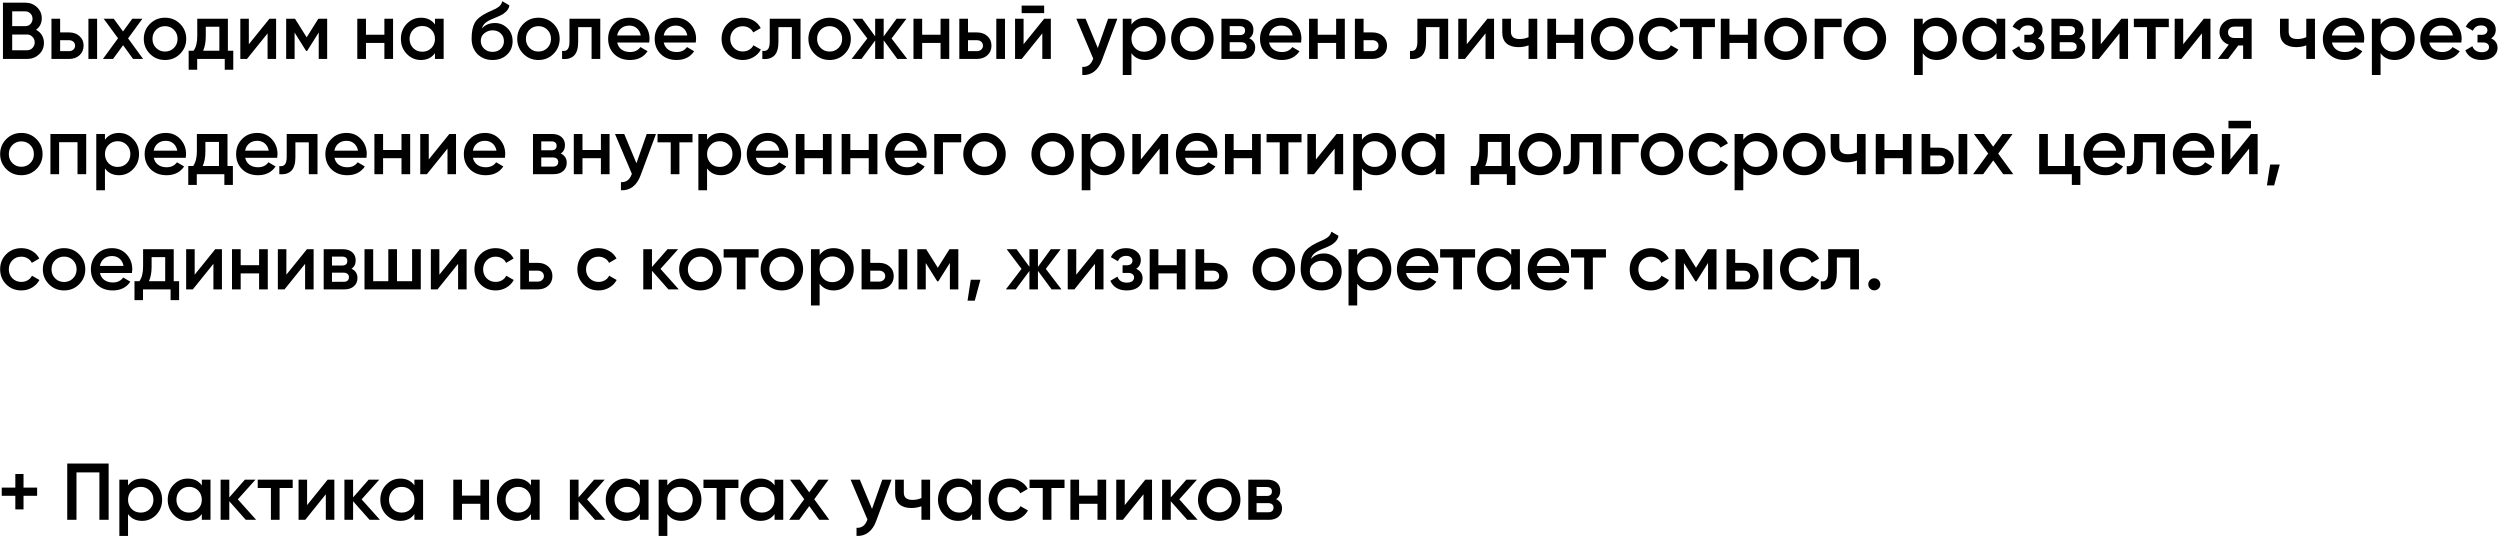 <?xml version="1.0" encoding="UTF-8"?> <svg xmlns="http://www.w3.org/2000/svg" width="933" height="201" viewBox="0 0 933 201" fill="none"> <path d="M13.46 11.11C14.38 11.59 15.1 12.26 15.62 13.12C16.14 13.96 16.4 14.92 16.4 16C16.4 17.72 15.79 19.15 14.57 20.29C13.35 21.43 11.86 22 10.1 22H1.1V1H9.44C11.16 1 12.61 1.56 13.79 2.68C14.99 3.8 15.59 5.18 15.59 6.82C15.59 8.62 14.88 10.05 13.46 11.11ZM9.44 4.24H4.55V9.76H9.44C10.2 9.76 10.84 9.5 11.36 8.98C11.88 8.44 12.14 7.78 12.14 7C12.14 6.22 11.88 5.57 11.36 5.05C10.84 4.51 10.2 4.24 9.44 4.24ZM4.55 18.76H10.1C10.9 18.76 11.57 18.48 12.11 17.92C12.67 17.34 12.95 16.64 12.95 15.82C12.95 15 12.67 14.31 12.11 13.75C11.57 13.17 10.9 12.88 10.1 12.88H4.55V18.76ZM22.441 12.1H25.741C27.36 12.1 28.671 12.56 29.671 13.48C30.691 14.38 31.201 15.57 31.201 17.05C31.201 18.51 30.691 19.7 29.671 20.62C28.671 21.54 27.36 22 25.741 22H19.201V7H22.441V12.1ZM33.001 22V7H36.24V22H33.001ZM22.441 19.09H25.77C26.41 19.09 26.941 18.9 27.36 18.52C27.8 18.14 28.02 17.65 28.02 17.05C28.02 16.45 27.811 15.96 27.39 15.58C26.971 15.2 26.43 15.01 25.77 15.01H22.441V19.09ZM47.801 14.32L53.411 22H49.661L45.941 16.87L42.191 22H38.411L44.051 14.29L38.711 7H42.461L45.911 11.74L49.361 7H53.141L47.801 14.32ZM67.193 20.11C65.673 21.63 63.803 22.39 61.583 22.39C59.363 22.39 57.493 21.63 55.973 20.11C54.433 18.57 53.663 16.7 53.663 14.5C53.663 12.3 54.433 10.43 55.973 8.89C57.493 7.37 59.363 6.61 61.583 6.61C63.803 6.61 65.673 7.37 67.193 8.89C68.733 10.43 69.503 12.3 69.503 14.5C69.503 16.7 68.733 18.57 67.193 20.11ZM56.903 14.5C56.903 15.86 57.353 16.99 58.253 17.89C59.153 18.79 60.263 19.24 61.583 19.24C62.903 19.24 64.013 18.79 64.913 17.89C65.813 16.99 66.263 15.86 66.263 14.5C66.263 13.14 65.813 12.01 64.913 11.11C64.013 10.21 62.903 9.76 61.583 9.76C60.263 9.76 59.153 10.21 58.253 11.11C57.353 12.01 56.903 13.14 56.903 14.5ZM85.047 7V18.94H87.057V26.02H83.877V22H73.587V26.02H70.407V18.94H72.237C73.157 17.66 73.617 15.85 73.617 13.51V7H85.047ZM75.807 18.94H81.867V9.97H76.797V13.51C76.797 15.67 76.467 17.48 75.807 18.94ZM92.869 16.51L100.549 7H103.039V22H99.859V12.46L92.179 22H89.689V7H92.869V16.51ZM118.798 7H122.098V22H118.948V12.13L114.628 19H114.238L109.948 12.16V22H106.798V7H110.098L114.448 13.93L118.798 7ZM143.451 12.97V7H146.691V22H143.451V16.03H136.581V22H133.341V7H136.581V12.97H143.451ZM162.331 9.13V7H165.571V22H162.331V19.84C161.111 21.54 159.361 22.39 157.081 22.39C155.021 22.39 153.261 21.63 151.801 20.11C150.341 18.59 149.611 16.72 149.611 14.5C149.611 12.28 150.341 10.41 151.801 8.89C153.261 7.37 155.021 6.61 157.081 6.61C159.361 6.61 161.111 7.45 162.331 9.13ZM154.201 17.95C155.101 18.85 156.231 19.3 157.591 19.3C158.951 19.3 160.081 18.85 160.981 17.95C161.881 17.03 162.331 15.88 162.331 14.5C162.331 13.12 161.881 11.98 160.981 11.08C160.081 10.16 158.951 9.7 157.591 9.7C156.231 9.7 155.101 10.16 154.201 11.08C153.301 11.98 152.851 13.12 152.851 14.5C152.851 15.86 153.301 17.01 154.201 17.95ZM183.807 22.39C181.527 22.39 179.647 21.65 178.167 20.17C176.727 18.67 176.007 16.76 176.007 14.44C176.007 11.92 176.387 9.96 177.147 8.56C177.887 7.18 179.427 5.91 181.767 4.75C181.847 4.71 181.977 4.65 182.157 4.57C182.357 4.47 182.567 4.37 182.787 4.27C183.007 4.17 183.227 4.07 183.447 3.97C184.287 3.59 184.807 3.35 185.007 3.25C185.127 3.19 185.477 2.97 186.057 2.59C186.757 2.09 187.227 1.38 187.467 0.46L190.107 1.99C190.007 3.09 189.317 4.1 188.037 5.02C187.817 5.22 187.407 5.46 186.807 5.74L185.517 6.34L184.017 6.97C182.717 7.49 181.757 8.02 181.137 8.56C180.517 9.1 180.087 9.79 179.847 10.63C181.047 9.27 182.677 8.59 184.737 8.59C186.497 8.59 188.027 9.22 189.327 10.48C190.647 11.74 191.307 13.37 191.307 15.37C191.307 17.41 190.607 19.09 189.207 20.41C187.827 21.73 186.027 22.39 183.807 22.39ZM183.777 19.36C185.037 19.36 186.067 18.99 186.867 18.25C187.667 17.49 188.067 16.53 188.067 15.37C188.067 14.19 187.667 13.22 186.867 12.46C186.087 11.7 185.067 11.32 183.807 11.32C182.687 11.32 181.677 11.68 180.777 12.4C179.877 13.08 179.427 14.02 179.427 15.22C179.427 16.42 179.847 17.41 180.687 18.19C181.527 18.97 182.557 19.36 183.777 19.36ZM206.559 20.11C205.039 21.63 203.169 22.39 200.949 22.39C198.729 22.39 196.859 21.63 195.339 20.11C193.799 18.57 193.029 16.7 193.029 14.5C193.029 12.3 193.799 10.43 195.339 8.89C196.859 7.37 198.729 6.61 200.949 6.61C203.169 6.61 205.039 7.37 206.559 8.89C208.099 10.43 208.869 12.3 208.869 14.5C208.869 16.7 208.099 18.57 206.559 20.11ZM196.269 14.5C196.269 15.86 196.719 16.99 197.619 17.89C198.519 18.79 199.629 19.24 200.949 19.24C202.269 19.24 203.379 18.79 204.279 17.89C205.179 16.99 205.629 15.86 205.629 14.5C205.629 13.14 205.179 12.01 204.279 11.11C203.379 10.21 202.269 9.76 200.949 9.76C199.629 9.76 198.519 10.21 197.619 11.11C196.719 12.01 196.269 13.14 196.269 14.5ZM212.529 7H224.019V22H220.779V10.12H215.769V15.7C215.769 18.04 215.259 19.72 214.239 20.74C213.219 21.76 211.729 22.18 209.769 22V18.97C210.689 19.13 211.379 18.94 211.839 18.4C212.299 17.84 212.529 16.89 212.529 15.55V7ZM242.284 15.88H230.344C230.584 17 231.124 17.87 231.964 18.49C232.824 19.11 233.884 19.42 235.144 19.42C236.844 19.42 238.134 18.8 239.014 17.56L241.684 19.12C240.224 21.3 238.034 22.39 235.114 22.39C232.694 22.39 230.724 21.65 229.204 20.17C227.704 18.67 226.954 16.78 226.954 14.5C226.954 12.28 227.694 10.41 229.174 8.89C230.634 7.37 232.534 6.61 234.874 6.61C237.054 6.61 238.854 7.38 240.274 8.92C241.694 10.46 242.404 12.33 242.404 14.53C242.404 14.93 242.364 15.38 242.284 15.88ZM230.314 13.24H239.134C238.914 12.06 238.414 11.15 237.634 10.51C236.874 9.87 235.944 9.55 234.844 9.55C233.644 9.55 232.644 9.88 231.844 10.54C231.044 11.2 230.534 12.1 230.314 13.24ZM259.657 15.88H247.717C247.957 17 248.497 17.87 249.337 18.49C250.197 19.11 251.257 19.42 252.517 19.42C254.217 19.42 255.507 18.8 256.387 17.56L259.057 19.12C257.597 21.3 255.407 22.39 252.487 22.39C250.067 22.39 248.097 21.65 246.577 20.17C245.077 18.67 244.327 16.78 244.327 14.5C244.327 12.28 245.067 10.41 246.547 8.89C248.007 7.37 249.907 6.61 252.247 6.61C254.427 6.61 256.227 7.38 257.647 8.92C259.067 10.46 259.777 12.33 259.777 14.53C259.777 14.93 259.737 15.38 259.657 15.88ZM247.687 13.24H256.507C256.287 12.06 255.787 11.15 255.007 10.51C254.247 9.87 253.317 9.55 252.217 9.55C251.017 9.55 250.017 9.88 249.217 10.54C248.417 11.2 247.907 12.1 247.687 13.24ZM277.208 22.39C274.948 22.39 273.058 21.63 271.538 20.11C270.038 18.57 269.288 16.7 269.288 14.5C269.288 12.26 270.038 10.39 271.538 8.89C273.058 7.37 274.948 6.61 277.208 6.61C278.668 6.61 279.998 6.96 281.198 7.66C282.398 8.36 283.298 9.3 283.898 10.48L281.108 12.1C280.768 11.38 280.248 10.82 279.548 10.42C278.868 10 278.078 9.79 277.178 9.79C275.858 9.79 274.748 10.24 273.848 11.14C272.968 12.06 272.528 13.18 272.528 14.5C272.528 15.82 272.968 16.94 273.848 17.86C274.748 18.76 275.858 19.21 277.178 19.21C278.058 19.21 278.848 19.01 279.548 18.61C280.268 18.19 280.808 17.62 281.168 16.9L283.958 18.49C283.318 19.69 282.388 20.64 281.168 21.34C279.968 22.04 278.648 22.39 277.208 22.39ZM287.265 7H298.755V22H295.515V10.12H290.505V15.7C290.505 18.04 289.995 19.72 288.975 20.74C287.955 21.76 286.465 22.18 284.505 22V18.97C285.425 19.13 286.115 18.94 286.575 18.4C287.035 17.84 287.265 16.89 287.265 15.55V7ZM315.221 20.11C313.701 21.63 311.831 22.39 309.611 22.39C307.391 22.39 305.521 21.63 304.001 20.11C302.461 18.57 301.691 16.7 301.691 14.5C301.691 12.3 302.461 10.43 304.001 8.89C305.521 7.37 307.391 6.61 309.611 6.61C311.831 6.61 313.701 7.37 315.221 8.89C316.761 10.43 317.531 12.3 317.531 14.5C317.531 16.7 316.761 18.57 315.221 20.11ZM304.931 14.5C304.931 15.86 305.381 16.99 306.281 17.89C307.181 18.79 308.291 19.24 309.611 19.24C310.931 19.24 312.041 18.79 312.941 17.89C313.841 16.99 314.291 15.86 314.291 14.5C314.291 13.14 313.841 12.01 312.941 11.11C312.041 10.21 310.931 9.76 309.611 9.76C308.291 9.76 307.181 10.21 306.281 11.11C305.381 12.01 304.931 13.14 304.931 14.5ZM332.729 14.35L338.579 22H334.889L329.789 15.07V22H326.609V15.13L321.509 22H317.819L323.669 14.35L318.119 7H321.809L326.609 13.57V7H329.789V13.6L334.589 7H338.279L332.729 14.35ZM351.02 12.97V7H354.26V22H351.02V16.03H344.15V22H340.91V7H344.15V12.97H351.02ZM361.259 12.1H364.559C366.179 12.1 367.489 12.56 368.489 13.48C369.509 14.38 370.019 15.57 370.019 17.05C370.019 18.51 369.509 19.7 368.489 20.62C367.489 21.54 366.179 22 364.559 22H358.019V7H361.259V12.1ZM371.819 22V7H375.059V22H371.819ZM361.259 19.09H364.589C365.229 19.09 365.759 18.9 366.179 18.52C366.619 18.14 366.839 17.65 366.839 17.05C366.839 16.45 366.629 15.96 366.209 15.58C365.789 15.2 365.249 15.01 364.589 15.01H361.259V19.09ZM389.68 4.9H381.28V2.08H389.68V4.9ZM382 16.51L389.68 7H392.17V22H388.99V12.46L381.31 22H378.82V7H382V16.51ZM409.699 17.92L413.539 7H416.989L411.229 22.48C410.529 24.38 409.549 25.8 408.289 26.74C407.029 27.68 405.569 28.1 403.909 28V24.97C405.829 25.09 407.159 24.13 407.899 22.09L407.989 21.88L401.689 7H405.139L409.699 17.92ZM427.505 6.61C429.545 6.61 431.305 7.38 432.785 8.92C434.245 10.44 434.975 12.3 434.975 14.5C434.975 16.72 434.245 18.59 432.785 20.11C431.325 21.63 429.565 22.39 427.505 22.39C425.245 22.39 423.495 21.55 422.255 19.87V28H419.015V7H422.255V9.16C423.475 7.46 425.225 6.61 427.505 6.61ZM423.605 17.95C424.505 18.85 425.635 19.3 426.995 19.3C428.355 19.3 429.485 18.85 430.385 17.95C431.285 17.03 431.735 15.88 431.735 14.5C431.735 13.12 431.285 11.98 430.385 11.08C429.485 10.16 428.355 9.7 426.995 9.7C425.635 9.7 424.505 10.16 423.605 11.08C422.705 11.98 422.255 13.12 422.255 14.5C422.255 15.86 422.705 17.01 423.605 17.95ZM450.601 20.11C449.081 21.63 447.211 22.39 444.991 22.39C442.771 22.39 440.901 21.63 439.381 20.11C437.841 18.57 437.071 16.7 437.071 14.5C437.071 12.3 437.841 10.43 439.381 8.89C440.901 7.37 442.771 6.61 444.991 6.61C447.211 6.61 449.081 7.37 450.601 8.89C452.141 10.43 452.911 12.3 452.911 14.5C452.911 16.7 452.141 18.57 450.601 20.11ZM440.311 14.5C440.311 15.86 440.761 16.99 441.661 17.89C442.561 18.79 443.671 19.24 444.991 19.24C446.311 19.24 447.421 18.79 448.321 17.89C449.221 16.99 449.671 15.86 449.671 14.5C449.671 13.14 449.221 12.01 448.321 11.11C447.421 10.21 446.311 9.76 444.991 9.76C443.671 9.76 442.561 10.21 441.661 11.11C440.761 12.01 440.311 13.14 440.311 14.5ZM466.221 14.29C467.701 14.99 468.441 16.14 468.441 17.74C468.441 19.02 468.001 20.05 467.121 20.83C466.261 21.61 465.061 22 463.521 22H455.841V7H462.921C464.441 7 465.631 7.38 466.491 8.14C467.351 8.9 467.781 9.9 467.781 11.14C467.781 12.56 467.261 13.61 466.221 14.29ZM462.681 9.76H458.931V13.09H462.681C464.001 13.09 464.661 12.53 464.661 11.41C464.661 10.31 464.001 9.76 462.681 9.76ZM458.931 19.18H463.221C464.581 19.18 465.261 18.59 465.261 17.41C465.261 16.89 465.081 16.49 464.721 16.21C464.361 15.91 463.861 15.76 463.221 15.76H458.931V19.18ZM485.566 15.88H473.626C473.866 17 474.406 17.87 475.246 18.49C476.106 19.11 477.166 19.42 478.426 19.42C480.126 19.42 481.416 18.8 482.296 17.56L484.966 19.12C483.506 21.3 481.316 22.39 478.396 22.39C475.976 22.39 474.006 21.65 472.486 20.17C470.986 18.67 470.236 16.78 470.236 14.5C470.236 12.28 470.976 10.41 472.456 8.89C473.916 7.37 475.816 6.61 478.156 6.61C480.336 6.61 482.136 7.38 483.556 8.92C484.976 10.46 485.686 12.33 485.686 14.53C485.686 14.93 485.646 15.38 485.566 15.88ZM473.596 13.24H482.416C482.196 12.06 481.696 11.15 480.916 10.51C480.156 9.87 479.226 9.55 478.126 9.55C476.926 9.55 475.926 9.88 475.126 10.54C474.326 11.2 473.816 12.1 473.596 13.24ZM498.646 12.97V7H501.886V22H498.646V16.03H491.776V22H488.536V7H491.776V12.97H498.646ZM508.886 12.1H512.186C513.806 12.1 515.116 12.56 516.116 13.48C517.136 14.38 517.646 15.57 517.646 17.05C517.646 18.51 517.136 19.7 516.116 20.62C515.116 21.54 513.806 22 512.186 22H505.646V7H508.886V12.1ZM508.886 19.09H512.216C512.856 19.09 513.386 18.9 513.806 18.52C514.246 18.14 514.466 17.65 514.466 17.05C514.466 16.45 514.256 15.96 513.836 15.58C513.416 15.2 512.876 15.01 512.216 15.01H508.886V19.09ZM528.964 7H540.454V22H537.214V10.12H532.204V15.7C532.204 18.04 531.694 19.72 530.674 20.74C529.654 21.76 528.164 22.18 526.204 22V18.97C527.124 19.13 527.814 18.94 528.274 18.4C528.734 17.84 528.964 16.89 528.964 15.55V7ZM547.41 16.51L555.09 7H557.58V22H554.4V12.46L546.72 22H544.23V7H547.41V16.51ZM570.459 13.87V7H573.699V22H570.459V16.93C569.279 17.37 568.019 17.59 566.679 17.59C564.779 17.59 563.299 17.13 562.239 16.21C561.179 15.27 560.649 13.92 560.649 12.16V7H563.889V11.86C563.889 13.66 564.959 14.56 567.099 14.56C568.319 14.56 569.439 14.33 570.459 13.87ZM587.592 12.97V7H590.832V22H587.592V16.03H580.722V22H577.482V7H580.722V12.97H587.592ZM607.281 20.11C605.761 21.63 603.891 22.39 601.671 22.39C599.451 22.39 597.581 21.63 596.061 20.11C594.521 18.57 593.751 16.7 593.751 14.5C593.751 12.3 594.521 10.43 596.061 8.89C597.581 7.37 599.451 6.61 601.671 6.61C603.891 6.61 605.761 7.37 607.281 8.89C608.821 10.43 609.591 12.3 609.591 14.5C609.591 16.7 608.821 18.57 607.281 20.11ZM596.991 14.5C596.991 15.86 597.441 16.99 598.341 17.89C599.241 18.79 600.351 19.24 601.671 19.24C602.991 19.24 604.101 18.79 605.001 17.89C605.901 16.99 606.351 15.86 606.351 14.5C606.351 13.14 605.901 12.01 605.001 11.11C604.101 10.21 602.991 9.76 601.671 9.76C600.351 9.76 599.241 10.21 598.341 11.11C597.441 12.01 596.991 13.14 596.991 14.5ZM619.601 22.39C617.341 22.39 615.451 21.63 613.931 20.11C612.431 18.57 611.681 16.7 611.681 14.5C611.681 12.26 612.431 10.39 613.931 8.89C615.451 7.37 617.341 6.61 619.601 6.61C621.061 6.61 622.391 6.96 623.591 7.66C624.791 8.36 625.691 9.3 626.291 10.48L623.501 12.1C623.161 11.38 622.641 10.82 621.941 10.42C621.261 10 620.471 9.79 619.571 9.79C618.251 9.79 617.141 10.24 616.241 11.14C615.361 12.06 614.921 13.18 614.921 14.5C614.921 15.82 615.361 16.94 616.241 17.86C617.141 18.76 618.251 19.21 619.571 19.21C620.451 19.21 621.241 19.01 621.941 18.61C622.661 18.19 623.201 17.62 623.561 16.9L626.351 18.49C625.711 19.69 624.781 20.64 623.561 21.34C622.361 22.04 621.041 22.39 619.601 22.39ZM626.956 7H640.006V10.12H635.116V22H631.876V10.12H626.956V7ZM652.309 12.97V7H655.549V22H652.309V16.03H645.439V22H642.199V7H645.439V12.97H652.309ZM671.998 20.11C670.478 21.63 668.608 22.39 666.388 22.39C664.168 22.39 662.298 21.63 660.778 20.11C659.238 18.57 658.468 16.7 658.468 14.5C658.468 12.3 659.238 10.43 660.778 8.89C662.298 7.37 664.168 6.61 666.388 6.61C668.608 6.61 670.478 7.37 671.998 8.89C673.538 10.43 674.308 12.3 674.308 14.5C674.308 16.7 673.538 18.57 671.998 20.11ZM661.708 14.5C661.708 15.86 662.158 16.99 663.058 17.89C663.958 18.79 665.068 19.24 666.388 19.24C667.708 19.24 668.818 18.79 669.718 17.89C670.618 16.99 671.068 15.86 671.068 14.5C671.068 13.14 670.618 12.01 669.718 11.11C668.818 10.21 667.708 9.76 666.388 9.76C665.068 9.76 663.958 10.21 663.058 11.11C662.158 12.01 661.708 13.14 661.708 14.5ZM677.238 7H687.288V10.12H680.478V22H677.238V7ZM701.588 20.11C700.068 21.63 698.198 22.39 695.978 22.39C693.758 22.39 691.888 21.63 690.368 20.11C688.828 18.57 688.058 16.7 688.058 14.5C688.058 12.3 688.828 10.43 690.368 8.89C691.888 7.37 693.758 6.61 695.978 6.61C698.198 6.61 700.068 7.37 701.588 8.89C703.128 10.43 703.898 12.3 703.898 14.5C703.898 16.7 703.128 18.57 701.588 20.11ZM691.298 14.5C691.298 15.86 691.748 16.99 692.648 17.89C693.548 18.79 694.658 19.24 695.978 19.24C697.298 19.24 698.408 18.79 699.308 17.89C700.208 16.99 700.658 15.86 700.658 14.5C700.658 13.14 700.208 12.01 699.308 11.11C698.408 10.21 697.298 9.76 695.978 9.76C694.658 9.76 693.548 10.21 692.648 11.11C691.748 12.01 691.298 13.14 691.298 14.5ZM722.818 6.61C724.858 6.61 726.618 7.38 728.098 8.92C729.558 10.44 730.288 12.3 730.288 14.5C730.288 16.72 729.558 18.59 728.098 20.11C726.638 21.63 724.878 22.39 722.818 22.39C720.558 22.39 718.808 21.55 717.568 19.87V28H714.328V7H717.568V9.16C718.788 7.46 720.538 6.61 722.818 6.61ZM718.918 17.95C719.818 18.85 720.948 19.3 722.308 19.3C723.668 19.3 724.798 18.85 725.698 17.95C726.598 17.03 727.048 15.88 727.048 14.5C727.048 13.12 726.598 11.98 725.698 11.08C724.798 10.16 723.668 9.7 722.308 9.7C720.948 9.7 719.818 10.16 718.918 11.08C718.018 11.98 717.568 13.12 717.568 14.5C717.568 15.86 718.018 17.01 718.918 17.95ZM745.104 9.13V7H748.344V22H745.104V19.84C743.884 21.54 742.134 22.39 739.854 22.39C737.794 22.39 736.034 21.63 734.574 20.11C733.114 18.59 732.384 16.72 732.384 14.5C732.384 12.28 733.114 10.41 734.574 8.89C736.034 7.37 737.794 6.61 739.854 6.61C742.134 6.61 743.884 7.45 745.104 9.13ZM736.974 17.95C737.874 18.85 739.004 19.3 740.364 19.3C741.724 19.3 742.854 18.85 743.754 17.95C744.654 17.03 745.104 15.88 745.104 14.5C745.104 13.12 744.654 11.98 743.754 11.08C742.854 10.16 741.724 9.7 740.364 9.7C739.004 9.7 737.874 10.16 736.974 11.08C736.074 11.98 735.624 13.12 735.624 14.5C735.624 15.86 736.074 17.01 736.974 17.95ZM760.55 14.32C762.15 15.04 762.95 16.23 762.95 17.89C762.95 19.19 762.42 20.27 761.36 21.13C760.3 21.97 758.86 22.39 757.04 22.39C754.02 22.39 751.98 21.19 750.92 18.79L753.56 17.23C754.1 18.73 755.27 19.48 757.07 19.48C757.91 19.48 758.57 19.31 759.05 18.97C759.53 18.61 759.77 18.14 759.77 17.56C759.77 17.04 759.58 16.63 759.2 16.33C758.82 16.01 758.29 15.85 757.61 15.85H755.48V13H757.07C757.73 13 758.24 12.85 758.6 12.55C758.98 12.23 759.17 11.8 759.17 11.26C759.17 10.74 758.96 10.32 758.54 10C758.12 9.66 757.56 9.49 756.86 9.49C755.36 9.49 754.32 10.15 753.74 11.47L751.1 9.97C752.2 7.73 754.1 6.61 756.8 6.61C758.48 6.61 759.81 7.04 760.79 7.9C761.79 8.74 762.29 9.77 762.29 10.99C762.29 12.49 761.71 13.6 760.55 14.32ZM775.977 14.29C777.457 14.99 778.197 16.14 778.197 17.74C778.197 19.02 777.757 20.05 776.877 20.83C776.017 21.61 774.817 22 773.277 22H765.597V7H772.677C774.197 7 775.387 7.38 776.247 8.14C777.107 8.9 777.537 9.9 777.537 11.14C777.537 12.56 777.017 13.61 775.977 14.29ZM772.437 9.76H768.687V13.09H772.437C773.757 13.09 774.417 12.53 774.417 11.41C774.417 10.31 773.757 9.76 772.437 9.76ZM768.687 19.18H772.977C774.337 19.18 775.017 18.59 775.017 17.41C775.017 16.89 774.837 16.49 774.477 16.21C774.117 15.91 773.617 15.76 772.977 15.76H768.687V19.18ZM784.011 16.51L791.691 7H794.181V22H791.001V12.46L783.321 22H780.831V7H784.011V16.51ZM796.351 7H809.401V10.12H804.511V22H801.271V10.12H796.351V7ZM814.773 16.51L822.453 7H824.943V22H821.763V12.46L814.083 22H811.593V7H814.773V16.51ZM833.623 7H840.313V22H837.133V16.96H835.333L831.523 22H827.713L831.763 16.66C830.723 16.32 829.883 15.72 829.243 14.86C828.623 14 828.313 13.04 828.313 11.98C828.313 10.6 828.803 9.43 829.783 8.47C830.763 7.49 832.043 7 833.623 7ZM833.803 14.17H837.133V9.94H833.803C833.123 9.94 832.563 10.14 832.123 10.54C831.703 10.92 831.493 11.43 831.493 12.07C831.493 12.71 831.703 13.22 832.123 13.6C832.563 13.98 833.123 14.17 833.803 14.17ZM860.703 13.87V7H863.943V22H860.703V16.93C859.523 17.37 858.263 17.59 856.923 17.59C855.023 17.59 853.543 17.13 852.483 16.21C851.423 15.27 850.893 13.92 850.893 12.16V7H854.133V11.86C854.133 13.66 855.203 14.56 857.343 14.56C858.563 14.56 859.683 14.33 860.703 13.87ZM882.216 15.88H870.276C870.516 17 871.056 17.87 871.896 18.49C872.756 19.11 873.816 19.42 875.076 19.42C876.776 19.42 878.066 18.8 878.946 17.56L881.616 19.12C880.156 21.3 877.966 22.39 875.046 22.39C872.626 22.39 870.656 21.65 869.136 20.17C867.636 18.67 866.886 16.78 866.886 14.5C866.886 12.28 867.626 10.41 869.106 8.89C870.566 7.37 872.466 6.61 874.806 6.61C876.986 6.61 878.786 7.38 880.206 8.92C881.626 10.46 882.336 12.33 882.336 14.53C882.336 14.93 882.296 15.38 882.216 15.88ZM870.246 13.24H879.066C878.846 12.06 878.346 11.15 877.566 10.51C876.806 9.87 875.876 9.55 874.776 9.55C873.576 9.55 872.576 9.88 871.776 10.54C870.976 11.2 870.466 12.1 870.246 13.24ZM893.677 6.61C895.717 6.61 897.477 7.38 898.957 8.92C900.417 10.44 901.147 12.3 901.147 14.5C901.147 16.72 900.417 18.59 898.957 20.11C897.497 21.63 895.737 22.39 893.677 22.39C891.417 22.39 889.667 21.55 888.427 19.87V28H885.187V7H888.427V9.16C889.647 7.46 891.397 6.61 893.677 6.61ZM889.777 17.95C890.677 18.85 891.807 19.3 893.167 19.3C894.527 19.3 895.657 18.85 896.557 17.95C897.457 17.03 897.907 15.88 897.907 14.5C897.907 13.12 897.457 11.98 896.557 11.08C895.657 10.16 894.527 9.7 893.167 9.7C891.807 9.7 890.677 10.16 889.777 11.08C888.877 11.98 888.427 13.12 888.427 14.5C888.427 15.86 888.877 17.01 889.777 17.95ZM918.573 15.88H906.633C906.873 17 907.413 17.87 908.253 18.49C909.113 19.11 910.173 19.42 911.433 19.42C913.133 19.42 914.423 18.8 915.303 17.56L917.973 19.12C916.513 21.3 914.323 22.39 911.403 22.39C908.983 22.39 907.013 21.65 905.493 20.17C903.993 18.67 903.243 16.78 903.243 14.5C903.243 12.28 903.983 10.41 905.463 8.89C906.923 7.37 908.823 6.61 911.163 6.61C913.343 6.61 915.143 7.38 916.563 8.92C917.983 10.46 918.693 12.33 918.693 14.53C918.693 14.93 918.653 15.38 918.573 15.88ZM906.603 13.24H915.423C915.203 12.06 914.703 11.15 913.923 10.51C913.163 9.87 912.233 9.55 911.133 9.55C909.933 9.55 908.933 9.88 908.133 10.54C907.333 11.2 906.823 12.1 906.603 13.24ZM929.681 14.32C931.281 15.04 932.081 16.23 932.081 17.89C932.081 19.19 931.551 20.27 930.491 21.13C929.431 21.97 927.991 22.39 926.171 22.39C923.151 22.39 921.111 21.19 920.051 18.79L922.691 17.23C923.231 18.73 924.401 19.48 926.201 19.48C927.041 19.48 927.701 19.31 928.181 18.97C928.661 18.61 928.901 18.14 928.901 17.56C928.901 17.04 928.711 16.63 928.331 16.33C927.951 16.01 927.421 15.85 926.741 15.85H924.611V13H926.201C926.861 13 927.371 12.85 927.731 12.55C928.111 12.23 928.301 11.8 928.301 11.26C928.301 10.74 928.091 10.32 927.671 10C927.251 9.66 926.691 9.49 925.991 9.49C924.491 9.49 923.451 10.15 922.871 11.47L920.231 9.97C921.331 7.73 923.231 6.61 925.931 6.61C927.611 6.61 928.941 7.04 929.921 7.9C930.921 8.74 931.421 9.77 931.421 10.99C931.421 12.49 930.841 13.6 929.681 14.32ZM13.58 63.11C12.06 64.63 10.19 65.39 7.97 65.39C5.75 65.39 3.88 64.63 2.36 63.11C0.82 61.57 0.05 59.7 0.05 57.5C0.05 55.3 0.82 53.43 2.36 51.89C3.88 50.37 5.75 49.61 7.97 49.61C10.19 49.61 12.06 50.37 13.58 51.89C15.12 53.43 15.89 55.3 15.89 57.5C15.89 59.7 15.12 61.57 13.58 63.11ZM3.29 57.5C3.29 58.86 3.74 59.99 4.64 60.89C5.54 61.79 6.65 62.24 7.97 62.24C9.29 62.24 10.4 61.79 11.3 60.89C12.2 59.99 12.65 58.86 12.65 57.5C12.65 56.14 12.2 55.01 11.3 54.11C10.4 53.21 9.29 52.76 7.97 52.76C6.65 52.76 5.54 53.21 4.64 54.11C3.74 55.01 3.29 56.14 3.29 57.5ZM18.82 50H32.17V65H28.93V53.06H22.06V65H18.82V50ZM44.419 49.61C46.459 49.61 48.219 50.38 49.699 51.92C51.159 53.44 51.889 55.3 51.889 57.5C51.889 59.72 51.159 61.59 49.699 63.11C48.239 64.63 46.479 65.39 44.419 65.39C42.159 65.39 40.409 64.55 39.169 62.87V71H35.929V50H39.169V52.16C40.389 50.46 42.139 49.61 44.419 49.61ZM40.519 60.95C41.419 61.85 42.549 62.3 43.909 62.3C45.269 62.3 46.399 61.85 47.299 60.95C48.199 60.03 48.649 58.88 48.649 57.5C48.649 56.12 48.199 54.98 47.299 54.08C46.399 53.16 45.269 52.7 43.909 52.7C42.549 52.7 41.419 53.16 40.519 54.08C39.619 54.98 39.169 56.12 39.169 57.5C39.169 58.86 39.619 60.01 40.519 60.95ZM69.316 58.88H57.376C57.615 60 58.156 60.87 58.995 61.49C59.855 62.11 60.916 62.42 62.175 62.42C63.876 62.42 65.165 61.8 66.046 60.56L68.716 62.12C67.255 64.3 65.066 65.39 62.145 65.39C59.725 65.39 57.755 64.65 56.236 63.17C54.736 61.67 53.986 59.78 53.986 57.5C53.986 55.28 54.725 53.41 56.206 51.89C57.666 50.37 59.566 49.61 61.906 49.61C64.085 49.61 65.885 50.38 67.305 51.92C68.725 53.46 69.436 55.33 69.436 57.53C69.436 57.93 69.395 58.38 69.316 58.88ZM57.346 56.24H66.165C65.945 55.06 65.445 54.15 64.665 53.51C63.906 52.87 62.975 52.55 61.876 52.55C60.675 52.55 59.675 52.88 58.876 53.54C58.075 54.2 57.566 55.1 57.346 56.24ZM84.9 50V61.94H86.91V69.02H83.731V65H73.441V69.02H70.26V61.94H72.091C73.01 60.66 73.471 58.85 73.471 56.51V50H84.9ZM75.66 61.94H81.721V52.97H76.65V56.51C76.65 58.67 76.32 60.48 75.66 61.94ZM103.446 58.88H91.506C91.746 60 92.286 60.87 93.126 61.49C93.986 62.11 95.046 62.42 96.306 62.42C98.006 62.42 99.296 61.8 100.176 60.56L102.846 62.12C101.386 64.3 99.196 65.39 96.276 65.39C93.856 65.39 91.886 64.65 90.366 63.17C88.866 61.67 88.116 59.78 88.116 57.5C88.116 55.28 88.856 53.41 90.336 51.89C91.796 50.37 93.696 49.61 96.036 49.61C98.216 49.61 100.016 50.38 101.436 51.92C102.856 53.46 103.566 55.33 103.566 57.53C103.566 57.93 103.526 58.38 103.446 58.88ZM91.476 56.24H100.296C100.076 55.06 99.576 54.15 98.796 53.51C98.036 52.87 97.106 52.55 96.006 52.55C94.806 52.55 93.806 52.88 93.006 53.54C92.206 54.2 91.696 55.1 91.476 56.24ZM107.001 50H118.491V65H115.251V53.12H110.241V58.7C110.241 61.04 109.731 62.72 108.711 63.74C107.691 64.76 106.201 65.18 104.241 65V61.97C105.161 62.13 105.851 61.94 106.311 61.4C106.771 60.84 107.001 59.89 107.001 58.55V50ZM136.757 58.88H124.817C125.057 60 125.597 60.87 126.437 61.49C127.297 62.11 128.357 62.42 129.617 62.42C131.317 62.42 132.607 61.8 133.487 60.56L136.157 62.12C134.697 64.3 132.507 65.39 129.587 65.39C127.167 65.39 125.197 64.65 123.677 63.17C122.177 61.67 121.427 59.78 121.427 57.5C121.427 55.28 122.167 53.41 123.647 51.89C125.107 50.37 127.007 49.61 129.347 49.61C131.527 49.61 133.327 50.38 134.747 51.92C136.167 53.46 136.877 55.33 136.877 57.53C136.877 57.93 136.837 58.38 136.757 58.88ZM124.787 56.24H133.607C133.387 55.06 132.887 54.15 132.107 53.51C131.347 52.87 130.417 52.55 129.317 52.55C128.117 52.55 127.117 52.88 126.317 53.54C125.517 54.2 125.007 55.1 124.787 56.24ZM149.838 55.97V50H153.078V65H149.838V59.03H142.968V65H139.728V50H142.968V55.97H149.838ZM160.017 59.51L167.697 50H170.187V65H167.007V55.46L159.327 65H156.837V50H160.017V59.51ZM188.437 58.88H176.497C176.737 60 177.277 60.87 178.117 61.49C178.977 62.11 180.037 62.42 181.297 62.42C182.997 62.42 184.287 61.8 185.167 60.56L187.837 62.12C186.377 64.3 184.187 65.39 181.267 65.39C178.847 65.39 176.877 64.65 175.357 63.17C173.857 61.67 173.107 59.78 173.107 57.5C173.107 55.28 173.847 53.41 175.327 51.89C176.787 50.37 178.687 49.61 181.027 49.61C183.207 49.61 185.007 50.38 186.427 51.92C187.847 53.46 188.557 55.33 188.557 57.53C188.557 57.93 188.517 58.38 188.437 58.88ZM176.467 56.24H185.287C185.067 55.06 184.567 54.15 183.787 53.51C183.027 52.87 182.097 52.55 180.997 52.55C179.797 52.55 178.797 52.88 177.997 53.54C177.197 54.2 176.687 55.1 176.467 56.24ZM209.288 57.29C210.768 57.99 211.508 59.14 211.508 60.74C211.508 62.02 211.068 63.05 210.188 63.83C209.328 64.61 208.128 65 206.588 65H198.908V50H205.988C207.508 50 208.698 50.38 209.558 51.14C210.418 51.9 210.848 52.9 210.848 54.14C210.848 55.56 210.328 56.61 209.288 57.29ZM205.748 52.76H201.998V56.09H205.748C207.068 56.09 207.728 55.53 207.728 54.41C207.728 53.31 207.068 52.76 205.748 52.76ZM201.998 62.18H206.288C207.648 62.18 208.328 61.59 208.328 60.41C208.328 59.89 208.148 59.49 207.788 59.21C207.428 58.91 206.928 58.76 206.288 58.76H201.998V62.18ZM224.252 55.97V50H227.492V65H224.252V59.03H217.382V65H214.142V50H217.382V55.97H224.252ZM237.521 60.92L241.361 50H244.811L239.051 65.48C238.351 67.38 237.371 68.8 236.111 69.74C234.851 70.68 233.391 71.1 231.731 71V67.97C233.651 68.09 234.981 67.13 235.721 65.09L235.811 64.88L229.511 50H232.961L237.521 60.92ZM245.394 50H258.444V53.12H253.554V65H250.314V53.12H245.394V50ZM269.126 49.61C271.166 49.61 272.926 50.38 274.406 51.92C275.866 53.44 276.596 55.3 276.596 57.5C276.596 59.72 275.866 61.59 274.406 63.11C272.946 64.63 271.186 65.39 269.126 65.39C266.866 65.39 265.116 64.55 263.876 62.87V71H260.636V50H263.876V52.16C265.096 50.46 266.846 49.61 269.126 49.61ZM265.226 60.95C266.126 61.85 267.256 62.3 268.616 62.3C269.976 62.3 271.106 61.85 272.006 60.95C272.906 60.03 273.356 58.88 273.356 57.5C273.356 56.12 272.906 54.98 272.006 54.08C271.106 53.16 269.976 52.7 268.616 52.7C267.256 52.7 266.126 53.16 265.226 54.08C264.326 54.98 263.876 56.12 263.876 57.5C263.876 58.86 264.326 60.01 265.226 60.95ZM294.023 58.88H282.083C282.323 60 282.863 60.87 283.703 61.49C284.563 62.11 285.623 62.42 286.883 62.42C288.583 62.42 289.873 61.8 290.753 60.56L293.423 62.12C291.963 64.3 289.773 65.39 286.853 65.39C284.433 65.39 282.463 64.65 280.943 63.17C279.443 61.67 278.693 59.78 278.693 57.5C278.693 55.28 279.433 53.41 280.913 51.89C282.373 50.37 284.273 49.61 286.613 49.61C288.793 49.61 290.593 50.38 292.013 51.92C293.433 53.46 294.143 55.33 294.143 57.53C294.143 57.93 294.103 58.38 294.023 58.88ZM282.053 56.24H290.873C290.653 55.06 290.153 54.15 289.373 53.51C288.613 52.87 287.683 52.55 286.583 52.55C285.383 52.55 284.383 52.88 283.583 53.54C282.783 54.2 282.273 55.1 282.053 56.24ZM307.104 55.97V50H310.344V65H307.104V59.03H300.234V65H296.994V50H300.234V55.97H307.104ZM324.213 55.97V50H327.453V65H324.213V59.03H317.343V65H314.103V50H317.343V55.97H324.213ZM345.702 58.88H333.762C334.002 60 334.542 60.87 335.382 61.49C336.242 62.11 337.302 62.42 338.562 62.42C340.262 62.42 341.552 61.8 342.432 60.56L345.102 62.12C343.642 64.3 341.452 65.39 338.532 65.39C336.112 65.39 334.142 64.65 332.622 63.17C331.122 61.67 330.372 59.78 330.372 57.5C330.372 55.28 331.112 53.41 332.592 51.89C334.052 50.37 335.952 49.61 338.292 49.61C340.472 49.61 342.272 50.38 343.692 51.92C345.112 53.46 345.822 55.33 345.822 57.53C345.822 57.93 345.782 58.38 345.702 58.88ZM333.732 56.24H342.552C342.332 55.06 341.832 54.15 341.052 53.51C340.292 52.87 339.362 52.55 338.262 52.55C337.062 52.55 336.062 52.88 335.262 53.54C334.462 54.2 333.952 55.1 333.732 56.24ZM348.673 50H358.723V53.12H351.913V65H348.673V50ZM373.023 63.11C371.503 64.63 369.633 65.39 367.413 65.39C365.193 65.39 363.323 64.63 361.803 63.11C360.263 61.57 359.493 59.7 359.493 57.5C359.493 55.3 360.263 53.43 361.803 51.89C363.323 50.37 365.193 49.61 367.413 49.61C369.633 49.61 371.503 50.37 373.023 51.89C374.563 53.43 375.333 55.3 375.333 57.5C375.333 59.7 374.563 61.57 373.023 63.11ZM362.733 57.5C362.733 58.86 363.183 59.99 364.083 60.89C364.983 61.79 366.093 62.24 367.413 62.24C368.733 62.24 369.843 61.79 370.743 60.89C371.643 59.99 372.093 58.86 372.093 57.5C372.093 56.14 371.643 55.01 370.743 54.11C369.843 53.21 368.733 52.76 367.413 52.76C366.093 52.76 364.983 53.21 364.083 54.11C363.183 55.01 362.733 56.14 362.733 57.5ZM398.453 63.11C396.933 64.63 395.063 65.39 392.843 65.39C390.623 65.39 388.753 64.63 387.233 63.11C385.693 61.57 384.923 59.7 384.923 57.5C384.923 55.3 385.693 53.43 387.233 51.89C388.753 50.37 390.623 49.61 392.843 49.61C395.063 49.61 396.933 50.37 398.453 51.89C399.993 53.43 400.763 55.3 400.763 57.5C400.763 59.7 399.993 61.57 398.453 63.11ZM388.163 57.5C388.163 58.86 388.613 59.99 389.513 60.89C390.413 61.79 391.523 62.24 392.843 62.24C394.163 62.24 395.273 61.79 396.173 60.89C397.073 59.99 397.523 58.86 397.523 57.5C397.523 56.14 397.073 55.01 396.173 54.11C395.273 53.21 394.163 52.76 392.843 52.76C391.523 52.76 390.413 53.21 389.513 54.11C388.613 55.01 388.163 56.14 388.163 57.5ZM412.183 49.61C414.223 49.61 415.983 50.38 417.463 51.92C418.923 53.44 419.653 55.3 419.653 57.5C419.653 59.72 418.923 61.59 417.463 63.11C416.003 64.63 414.243 65.39 412.183 65.39C409.923 65.39 408.173 64.55 406.933 62.87V71H403.693V50H406.933V52.16C408.153 50.46 409.903 49.61 412.183 49.61ZM408.283 60.95C409.183 61.85 410.313 62.3 411.673 62.3C413.033 62.3 414.163 61.85 415.063 60.95C415.963 60.03 416.413 58.88 416.413 57.5C416.413 56.12 415.963 54.98 415.063 54.08C414.163 53.16 413.033 52.7 411.673 52.7C410.313 52.7 409.183 53.16 408.283 54.08C407.383 54.98 406.933 56.12 406.933 57.5C406.933 58.86 407.383 60.01 408.283 60.95ZM425.769 59.51L433.449 50H435.939V65H432.759V55.46L425.079 65H422.589V50H425.769V59.51ZM454.189 58.88H442.249C442.489 60 443.029 60.87 443.869 61.49C444.729 62.11 445.789 62.42 447.049 62.42C448.749 62.42 450.039 61.8 450.919 60.56L453.589 62.12C452.129 64.3 449.939 65.39 447.019 65.39C444.599 65.39 442.629 64.65 441.109 63.17C439.609 61.67 438.859 59.78 438.859 57.5C438.859 55.28 439.599 53.41 441.079 51.89C442.539 50.37 444.439 49.61 446.779 49.61C448.959 49.61 450.759 50.38 452.179 51.92C453.599 53.46 454.309 55.33 454.309 57.53C454.309 57.93 454.269 58.38 454.189 58.88ZM442.219 56.24H451.039C450.819 55.06 450.319 54.15 449.539 53.51C448.779 52.87 447.849 52.55 446.749 52.55C445.549 52.55 444.549 52.88 443.749 53.54C442.949 54.2 442.439 55.1 442.219 56.24ZM467.27 55.97V50H470.51V65H467.27V59.03H460.4V65H457.16V50H460.4V55.97H467.27ZM472.679 50H485.729V53.12H480.839V65H477.599V53.12H472.679V50ZM491.101 59.51L498.781 50H501.271V65H498.091V55.46L490.411 65H487.921V50H491.101V59.51ZM513.521 49.61C515.561 49.61 517.321 50.38 518.801 51.92C520.261 53.44 520.991 55.3 520.991 57.5C520.991 59.72 520.261 61.59 518.801 63.11C517.341 64.63 515.581 65.39 513.521 65.39C511.261 65.39 509.511 64.55 508.271 62.87V71H505.031V50H508.271V52.16C509.491 50.46 511.241 49.61 513.521 49.61ZM509.621 60.95C510.521 61.85 511.651 62.3 513.011 62.3C514.371 62.3 515.501 61.85 516.401 60.95C517.301 60.03 517.751 58.88 517.751 57.5C517.751 56.12 517.301 54.98 516.401 54.08C515.501 53.16 514.371 52.7 513.011 52.7C511.651 52.7 510.521 53.16 509.621 54.08C508.721 54.98 508.271 56.12 508.271 57.5C508.271 58.86 508.721 60.01 509.621 60.95ZM535.807 52.13V50H539.047V65H535.807V62.84C534.587 64.54 532.837 65.39 530.557 65.39C528.497 65.39 526.737 64.63 525.277 63.11C523.817 61.59 523.087 59.72 523.087 57.5C523.087 55.28 523.817 53.41 525.277 51.89C526.737 50.37 528.497 49.61 530.557 49.61C532.837 49.61 534.587 50.45 535.807 52.13ZM527.677 60.95C528.577 61.85 529.707 62.3 531.067 62.3C532.427 62.3 533.557 61.85 534.457 60.95C535.357 60.03 535.807 58.88 535.807 57.5C535.807 56.12 535.357 54.98 534.457 54.08C533.557 53.16 532.427 52.7 531.067 52.7C529.707 52.7 528.577 53.16 527.677 54.08C526.777 54.98 526.327 56.12 526.327 57.5C526.327 58.86 526.777 60.01 527.677 60.95ZM563.524 50V61.94H565.534V69.02H562.354V65H552.064V69.02H548.884V61.94H550.714C551.634 60.66 552.094 58.85 552.094 56.51V50H563.524ZM554.284 61.94H560.344V52.97H555.274V56.51C555.274 58.67 554.944 60.48 554.284 61.94ZM580.269 63.11C578.749 64.63 576.879 65.39 574.659 65.39C572.439 65.39 570.569 64.63 569.049 63.11C567.509 61.57 566.739 59.7 566.739 57.5C566.739 55.3 567.509 53.43 569.049 51.89C570.569 50.37 572.439 49.61 574.659 49.61C576.879 49.61 578.749 50.37 580.269 51.89C581.809 53.43 582.579 55.3 582.579 57.5C582.579 59.7 581.809 61.57 580.269 63.11ZM569.979 57.5C569.979 58.86 570.429 59.99 571.329 60.89C572.229 61.79 573.339 62.24 574.659 62.24C575.979 62.24 577.089 61.79 577.989 60.89C578.889 59.99 579.339 58.86 579.339 57.5C579.339 56.14 578.889 55.01 577.989 54.11C577.089 53.21 575.979 52.76 574.659 52.76C573.339 52.76 572.229 53.21 571.329 54.11C570.429 55.01 569.979 56.14 569.979 57.5ZM586.24 50H597.73V65H594.49V53.12H589.48V58.7C589.48 61.04 588.97 62.72 587.95 63.74C586.93 64.76 585.44 65.18 583.48 65V61.97C584.4 62.13 585.09 61.94 585.55 61.4C586.01 60.84 586.24 59.89 586.24 58.55V50ZM601.505 50H611.555V53.12H604.745V65H601.505V50ZM625.855 63.11C624.335 64.63 622.465 65.39 620.245 65.39C618.025 65.39 616.155 64.63 614.635 63.11C613.095 61.57 612.325 59.7 612.325 57.5C612.325 55.3 613.095 53.43 614.635 51.89C616.155 50.37 618.025 49.61 620.245 49.61C622.465 49.61 624.335 50.37 625.855 51.89C627.395 53.43 628.165 55.3 628.165 57.5C628.165 59.7 627.395 61.57 625.855 63.11ZM615.565 57.5C615.565 58.86 616.015 59.99 616.915 60.89C617.815 61.79 618.925 62.24 620.245 62.24C621.565 62.24 622.675 61.79 623.575 60.89C624.475 59.99 624.925 58.86 624.925 57.5C624.925 56.14 624.475 55.01 623.575 54.11C622.675 53.21 621.565 52.76 620.245 52.76C618.925 52.76 617.815 53.21 616.915 54.11C616.015 55.01 615.565 56.14 615.565 57.5ZM638.175 65.39C635.915 65.39 634.025 64.63 632.505 63.11C631.005 61.57 630.255 59.7 630.255 57.5C630.255 55.26 631.005 53.39 632.505 51.89C634.025 50.37 635.915 49.61 638.175 49.61C639.635 49.61 640.965 49.96 642.165 50.66C643.365 51.36 644.265 52.3 644.865 53.48L642.075 55.1C641.735 54.38 641.215 53.82 640.515 53.42C639.835 53 639.045 52.79 638.145 52.79C636.825 52.79 635.715 53.24 634.815 54.14C633.935 55.06 633.495 56.18 633.495 57.5C633.495 58.82 633.935 59.94 634.815 60.86C635.715 61.76 636.825 62.21 638.145 62.21C639.025 62.21 639.815 62.01 640.515 61.61C641.235 61.19 641.775 60.62 642.135 59.9L644.925 61.49C644.285 62.69 643.355 63.64 642.135 64.34C640.935 65.04 639.615 65.39 638.175 65.39ZM655.845 49.61C657.885 49.61 659.645 50.38 661.125 51.92C662.585 53.44 663.315 55.3 663.315 57.5C663.315 59.72 662.585 61.59 661.125 63.11C659.665 64.63 657.905 65.39 655.845 65.39C653.585 65.39 651.835 64.55 650.595 62.87V71H647.355V50H650.595V52.16C651.815 50.46 653.565 49.61 655.845 49.61ZM651.945 60.95C652.845 61.85 653.975 62.3 655.335 62.3C656.695 62.3 657.825 61.85 658.725 60.95C659.625 60.03 660.075 58.88 660.075 57.5C660.075 56.12 659.625 54.98 658.725 54.08C657.825 53.16 656.695 52.7 655.335 52.7C653.975 52.7 652.845 53.16 651.945 54.08C651.045 54.98 650.595 56.12 650.595 57.5C650.595 58.86 651.045 60.01 651.945 60.95ZM678.941 63.11C677.421 64.63 675.551 65.39 673.331 65.39C671.111 65.39 669.241 64.63 667.721 63.11C666.181 61.57 665.411 59.7 665.411 57.5C665.411 55.3 666.181 53.43 667.721 51.89C669.241 50.37 671.111 49.61 673.331 49.61C675.551 49.61 677.421 50.37 678.941 51.89C680.481 53.43 681.251 55.3 681.251 57.5C681.251 59.7 680.481 61.57 678.941 63.11ZM668.651 57.5C668.651 58.86 669.101 59.99 670.001 60.89C670.901 61.79 672.011 62.24 673.331 62.24C674.651 62.24 675.761 61.79 676.661 60.89C677.561 59.99 678.011 58.86 678.011 57.5C678.011 56.14 677.561 55.01 676.661 54.11C675.761 53.21 674.651 52.76 673.331 52.76C672.011 52.76 670.901 53.21 670.001 54.11C669.101 55.01 668.651 56.14 668.651 57.5ZM693.008 56.87V50H696.248V65H693.008V59.93C691.828 60.37 690.568 60.59 689.228 60.59C687.328 60.59 685.848 60.13 684.788 59.21C683.728 58.27 683.198 56.92 683.198 55.16V50H686.438V54.86C686.438 56.66 687.508 57.56 689.648 57.56C690.868 57.56 691.988 57.33 693.008 56.87ZM710.141 55.97V50H713.381V65H710.141V59.03H703.271V65H700.031V50H703.271V55.97H710.141ZM720.38 55.1H723.68C725.3 55.1 726.61 55.56 727.61 56.48C728.63 57.38 729.14 58.57 729.14 60.05C729.14 61.51 728.63 62.7 727.61 63.62C726.61 64.54 725.3 65 723.68 65H717.14V50H720.38V55.1ZM730.94 65V50H734.18V65H730.94ZM720.38 62.09H723.71C724.35 62.09 724.88 61.9 725.3 61.52C725.74 61.14 725.96 60.65 725.96 60.05C725.96 59.45 725.75 58.96 725.33 58.58C724.91 58.2 724.37 58.01 723.71 58.01H720.38V62.09ZM745.741 57.32L751.351 65H747.601L743.881 59.87L740.131 65H736.351L741.991 57.29L736.651 50H740.401L743.851 54.74L747.301 50H751.081L745.741 57.32ZM773.927 50V61.94H776.387V69.02H773.207V65H761.027V50H764.267V61.94H770.687V50H773.927ZM792.919 58.88H780.979C781.219 60 781.759 60.87 782.599 61.49C783.459 62.11 784.519 62.42 785.779 62.42C787.479 62.42 788.769 61.8 789.649 60.56L792.319 62.12C790.859 64.3 788.669 65.39 785.749 65.39C783.329 65.39 781.359 64.65 779.839 63.17C778.339 61.67 777.589 59.78 777.589 57.5C777.589 55.28 778.329 53.41 779.809 51.89C781.269 50.37 783.169 49.61 785.509 49.61C787.689 49.61 789.489 50.38 790.909 51.92C792.329 53.46 793.039 55.33 793.039 57.53C793.039 57.93 792.999 58.38 792.919 58.88ZM780.949 56.24H789.769C789.549 55.06 789.049 54.15 788.269 53.51C787.509 52.87 786.579 52.55 785.479 52.55C784.279 52.55 783.279 52.88 782.479 53.54C781.679 54.2 781.169 55.1 780.949 56.24ZM796.474 50H807.964V65H804.724V53.12H799.714V58.7C799.714 61.04 799.204 62.72 798.184 63.74C797.164 64.76 795.674 65.18 793.714 65V61.97C794.634 62.13 795.324 61.94 795.784 61.4C796.244 60.84 796.474 59.89 796.474 58.55V50ZM826.23 58.88H814.29C814.53 60 815.07 60.87 815.91 61.49C816.77 62.11 817.83 62.42 819.09 62.42C820.79 62.42 822.08 61.8 822.96 60.56L825.63 62.12C824.17 64.3 821.98 65.39 819.06 65.39C816.64 65.39 814.67 64.65 813.15 63.17C811.65 61.67 810.9 59.78 810.9 57.5C810.9 55.28 811.64 53.41 813.12 51.89C814.58 50.37 816.48 49.61 818.82 49.61C821 49.61 822.8 50.38 824.22 51.92C825.64 53.46 826.35 55.33 826.35 57.53C826.35 57.93 826.31 58.38 826.23 58.88ZM814.26 56.24H823.08C822.86 55.06 822.36 54.15 821.58 53.51C820.82 52.87 819.89 52.55 818.79 52.55C817.59 52.55 816.59 52.88 815.79 53.54C814.99 54.2 814.48 55.1 814.26 56.24ZM840.061 47.9H831.661V45.08H840.061V47.9ZM832.381 59.51L840.061 50H842.551V65H839.371V55.46L831.691 65H829.201V50H832.381V59.51ZM847.21 61.4H850.81L848.71 69.2H846.01L847.21 61.4ZM7.97 108.39C5.71 108.39 3.82 107.63 2.3 106.11C0.8 104.57 0.05 102.7 0.05 100.5C0.05 98.26 0.8 96.39 2.3 94.89C3.82 93.37 5.71 92.61 7.97 92.61C9.43 92.61 10.76 92.96 11.96 93.66C13.16 94.36 14.06 95.3 14.66 96.48L11.87 98.1C11.53 97.38 11.01 96.82 10.31 96.42C9.63 96 8.84 95.79 7.94 95.79C6.62 95.79 5.51 96.24 4.61 97.14C3.73 98.06 3.29 99.18 3.29 100.5C3.29 101.82 3.73 102.94 4.61 103.86C5.51 104.76 6.62 105.21 7.94 105.21C8.82 105.21 9.61 105.01 10.31 104.61C11.03 104.19 11.57 103.62 11.93 102.9L14.72 104.49C14.08 105.69 13.15 106.64 11.93 107.34C10.73 108.04 9.41 108.39 7.97 108.39ZM29.517 106.11C27.997 107.63 26.128 108.39 23.907 108.39C21.688 108.39 19.817 107.63 18.297 106.11C16.758 104.57 15.988 102.7 15.988 100.5C15.988 98.3 16.758 96.43 18.297 94.89C19.817 93.37 21.688 92.61 23.907 92.61C26.128 92.61 27.997 93.37 29.517 94.89C31.058 96.43 31.828 98.3 31.828 100.5C31.828 102.7 31.058 104.57 29.517 106.11ZM19.227 100.5C19.227 101.86 19.677 102.99 20.578 103.89C21.477 104.79 22.587 105.24 23.907 105.24C25.227 105.24 26.337 104.79 27.238 103.89C28.137 102.99 28.587 101.86 28.587 100.5C28.587 99.14 28.137 98.01 27.238 97.11C26.337 96.21 25.227 95.76 23.907 95.76C22.587 95.76 21.477 96.21 20.578 97.11C19.677 98.01 19.227 99.14 19.227 100.5ZM49.247 101.88H37.307C37.547 103 38.087 103.87 38.927 104.49C39.787 105.11 40.847 105.42 42.107 105.42C43.807 105.42 45.097 104.8 45.977 103.56L48.647 105.12C47.187 107.3 44.997 108.39 42.077 108.39C39.657 108.39 37.687 107.65 36.167 106.17C34.667 104.67 33.917 102.78 33.917 100.5C33.917 98.28 34.657 96.41 36.137 94.89C37.597 93.37 39.497 92.61 41.837 92.61C44.017 92.61 45.817 93.38 47.237 94.92C48.657 96.46 49.367 98.33 49.367 100.53C49.367 100.93 49.327 101.38 49.247 101.88ZM37.277 99.24H46.097C45.877 98.06 45.377 97.15 44.597 96.51C43.837 95.87 42.907 95.55 41.807 95.55C40.607 95.55 39.607 95.88 38.807 96.54C38.007 97.2 37.497 98.1 37.277 99.24ZM64.832 93V104.94H66.842V112.02H63.662V108H53.372V112.02H50.192V104.94H52.022C52.942 103.66 53.402 101.85 53.402 99.51V93H64.832ZM55.592 104.94H61.652V95.97H56.582V99.51C56.582 101.67 56.252 103.48 55.592 104.94ZM72.654 102.51L80.334 93H82.824V108H79.644V98.46L71.964 108H69.474V93H72.654V102.51ZM96.693 98.97V93H99.933V108H96.693V102.03H89.823V108H86.583V93H89.823V98.97H96.693ZM106.873 102.51L114.553 93H117.043V108H113.863V98.46L106.183 108H103.693V93H106.873V102.51ZM131.182 100.29C132.662 100.99 133.402 102.14 133.402 103.74C133.402 105.02 132.962 106.05 132.082 106.83C131.222 107.61 130.022 108 128.482 108H120.802V93H127.882C129.402 93 130.592 93.38 131.452 94.14C132.312 94.9 132.742 95.9 132.742 97.14C132.742 98.56 132.222 99.61 131.182 100.29ZM127.642 95.76H123.892V99.09H127.642C128.962 99.09 129.622 98.53 129.622 97.41C129.622 96.31 128.962 95.76 127.642 95.76ZM123.892 105.18H128.182C129.542 105.18 130.222 104.59 130.222 103.41C130.222 102.89 130.042 102.49 129.682 102.21C129.322 101.91 128.822 101.76 128.182 101.76H123.892V105.18ZM153.796 104.94V93H157.036V108H136.036V93H139.276V104.94H144.916V93H148.156V104.94H153.796ZM163.972 102.51L171.652 93H174.142V108H170.962V98.46L163.282 108H160.792V93H163.972V102.51ZM184.982 108.39C182.722 108.39 180.832 107.63 179.312 106.11C177.812 104.57 177.062 102.7 177.062 100.5C177.062 98.26 177.812 96.39 179.312 94.89C180.832 93.37 182.722 92.61 184.982 92.61C186.442 92.61 187.772 92.96 188.972 93.66C190.172 94.36 191.072 95.3 191.672 96.48L188.882 98.1C188.542 97.38 188.022 96.82 187.322 96.42C186.642 96 185.852 95.79 184.952 95.79C183.632 95.79 182.522 96.24 181.622 97.14C180.742 98.06 180.302 99.18 180.302 100.5C180.302 101.82 180.742 102.94 181.622 103.86C182.522 104.76 183.632 105.21 184.952 105.21C185.832 105.21 186.622 105.01 187.322 104.61C188.042 104.19 188.582 103.62 188.942 102.9L191.732 104.49C191.092 105.69 190.162 106.64 188.942 107.34C187.742 108.04 186.422 108.39 184.982 108.39ZM197.401 98.1H200.701C202.321 98.1 203.631 98.56 204.631 99.48C205.651 100.38 206.161 101.57 206.161 103.05C206.161 104.51 205.651 105.7 204.631 106.62C203.631 107.54 202.321 108 200.701 108H194.161V93H197.401V98.1ZM197.401 105.09H200.731C201.371 105.09 201.901 104.9 202.321 104.52C202.761 104.14 202.981 103.65 202.981 103.05C202.981 102.45 202.771 101.96 202.351 101.58C201.931 101.2 201.391 101.01 200.731 101.01H197.401V105.09ZM223.39 108.39C221.13 108.39 219.24 107.63 217.72 106.11C216.22 104.57 215.47 102.7 215.47 100.5C215.47 98.26 216.22 96.39 217.72 94.89C219.24 93.37 221.13 92.61 223.39 92.61C224.85 92.61 226.18 92.96 227.38 93.66C228.58 94.36 229.48 95.3 230.08 96.48L227.29 98.1C226.95 97.38 226.43 96.82 225.73 96.42C225.05 96 224.26 95.79 223.36 95.79C222.04 95.79 220.93 96.24 220.03 97.14C219.15 98.06 218.71 99.18 218.71 100.5C218.71 101.82 219.15 102.94 220.03 103.86C220.93 104.76 222.04 105.21 223.36 105.21C224.24 105.21 225.03 105.01 225.73 104.61C226.45 104.19 226.99 103.62 227.35 102.9L230.14 104.49C229.5 105.69 228.57 106.64 227.35 107.34C226.15 108.04 224.83 108.39 223.39 108.39ZM246.49 100.35L253.33 108H249.46L243.31 101.07V108H240.07V93H243.31V99.63L249.13 93H253.09L246.49 100.35ZM266.998 106.11C265.478 107.63 263.608 108.39 261.388 108.39C259.168 108.39 257.298 107.63 255.778 106.11C254.238 104.57 253.468 102.7 253.468 100.5C253.468 98.3 254.238 96.43 255.778 94.89C257.298 93.37 259.168 92.61 261.388 92.61C263.608 92.61 265.478 93.37 266.998 94.89C268.538 96.43 269.308 98.3 269.308 100.5C269.308 102.7 268.538 104.57 266.998 106.11ZM256.708 100.5C256.708 101.86 257.158 102.99 258.058 103.89C258.958 104.79 260.068 105.24 261.388 105.24C262.708 105.24 263.818 104.79 264.718 103.89C265.618 102.99 266.068 101.86 266.068 100.5C266.068 99.14 265.618 98.01 264.718 97.11C263.818 96.21 262.708 95.76 261.388 95.76C260.068 95.76 258.958 96.21 258.058 97.11C257.158 98.01 256.708 99.14 256.708 100.5ZM270.062 93H283.112V96.12H278.222V108H274.982V96.12H270.062V93ZM297.408 106.11C295.888 107.63 294.018 108.39 291.798 108.39C289.578 108.39 287.708 107.63 286.188 106.11C284.648 104.57 283.878 102.7 283.878 100.5C283.878 98.3 284.648 96.43 286.188 94.89C287.708 93.37 289.578 92.61 291.798 92.61C294.018 92.61 295.888 93.37 297.408 94.89C298.948 96.43 299.718 98.3 299.718 100.5C299.718 102.7 298.948 104.57 297.408 106.11ZM287.118 100.5C287.118 101.86 287.568 102.99 288.468 103.89C289.368 104.79 290.478 105.24 291.798 105.24C293.118 105.24 294.228 104.79 295.128 103.89C296.028 102.99 296.478 101.86 296.478 100.5C296.478 99.14 296.028 98.01 295.128 97.11C294.228 96.21 293.118 95.76 291.798 95.76C290.478 95.76 289.368 96.21 288.468 97.11C287.568 98.01 287.118 99.14 287.118 100.5ZM311.138 92.61C313.178 92.61 314.938 93.38 316.418 94.92C317.878 96.44 318.608 98.3 318.608 100.5C318.608 102.72 317.878 104.59 316.418 106.11C314.958 107.63 313.198 108.39 311.138 108.39C308.878 108.39 307.128 107.55 305.888 105.87V114H302.648V93H305.888V95.16C307.108 93.46 308.858 92.61 311.138 92.61ZM307.238 103.95C308.138 104.85 309.268 105.3 310.628 105.3C311.988 105.3 313.118 104.85 314.018 103.95C314.918 103.03 315.368 101.88 315.368 100.5C315.368 99.12 314.918 97.98 314.018 97.08C313.118 96.16 311.988 95.7 310.628 95.7C309.268 95.7 308.138 96.16 307.238 97.08C306.338 97.98 305.888 99.12 305.888 100.5C305.888 101.86 306.338 103.01 307.238 103.95ZM324.784 98.1H328.084C329.704 98.1 331.014 98.56 332.014 99.48C333.034 100.38 333.544 101.57 333.544 103.05C333.544 104.51 333.034 105.7 332.014 106.62C331.014 107.54 329.704 108 328.084 108H321.544V93H324.784V98.1ZM335.344 108V93H338.584V108H335.344ZM324.784 105.09H328.114C328.754 105.09 329.284 104.9 329.704 104.52C330.144 104.14 330.364 103.65 330.364 103.05C330.364 102.45 330.154 101.96 329.734 101.58C329.314 101.2 328.774 101.01 328.114 101.01H324.784V105.09ZM354.345 93H357.645V108H354.495V98.13L350.175 105H349.785L345.495 98.16V108H342.345V93H345.645L349.995 99.93L354.345 93ZM362.288 104.4H365.888L363.788 112.2H361.088L362.288 104.4ZM390.298 100.35L396.148 108H392.458L387.358 101.07V108H384.178V101.13L379.078 108H375.388L381.238 100.35L375.688 93H379.378L384.178 99.57V93H387.358V99.6L392.158 93H395.848L390.298 100.35ZM401.658 102.51L409.338 93H411.828V108H408.648V98.46L400.968 108H398.478V93H401.658V102.51ZM424.017 100.32C425.617 101.04 426.417 102.23 426.417 103.89C426.417 105.19 425.887 106.27 424.827 107.13C423.767 107.97 422.327 108.39 420.507 108.39C417.487 108.39 415.447 107.19 414.387 104.79L417.027 103.23C417.567 104.73 418.737 105.48 420.537 105.48C421.377 105.48 422.037 105.31 422.517 104.97C422.997 104.61 423.237 104.14 423.237 103.56C423.237 103.04 423.047 102.63 422.667 102.33C422.287 102.01 421.757 101.85 421.077 101.85H418.947V99H420.537C421.197 99 421.707 98.85 422.067 98.55C422.447 98.23 422.637 97.8 422.637 97.26C422.637 96.74 422.427 96.32 422.007 96C421.587 95.66 421.027 95.49 420.327 95.49C418.827 95.49 417.787 96.15 417.207 97.47L414.567 95.97C415.667 93.73 417.567 92.61 420.267 92.61C421.947 92.61 423.277 93.04 424.257 93.9C425.257 94.74 425.757 95.77 425.757 96.99C425.757 98.49 425.177 99.6 424.017 100.32ZM439.174 98.97V93H442.414V108H439.174V102.03H432.304V108H429.064V93H432.304V98.97H439.174ZM449.413 98.1H452.713C454.333 98.1 455.643 98.56 456.643 99.48C457.663 100.38 458.173 101.57 458.173 103.05C458.173 104.51 457.663 105.7 456.643 106.62C455.643 107.54 454.333 108 452.713 108H446.173V93H449.413V98.1ZM449.413 105.09H452.743C453.383 105.09 453.913 104.9 454.333 104.52C454.773 104.14 454.993 103.65 454.993 103.05C454.993 102.45 454.783 101.96 454.363 101.58C453.943 101.2 453.403 101.01 452.743 101.01H449.413V105.09ZM481.012 106.11C479.492 107.63 477.622 108.39 475.402 108.39C473.182 108.39 471.312 107.63 469.792 106.11C468.252 104.57 467.482 102.7 467.482 100.5C467.482 98.3 468.252 96.43 469.792 94.89C471.312 93.37 473.182 92.61 475.402 92.61C477.622 92.61 479.492 93.37 481.012 94.89C482.552 96.43 483.322 98.3 483.322 100.5C483.322 102.7 482.552 104.57 481.012 106.11ZM470.722 100.5C470.722 101.86 471.172 102.99 472.072 103.89C472.972 104.79 474.082 105.24 475.402 105.24C476.722 105.24 477.832 104.79 478.732 103.89C479.632 102.99 480.082 101.86 480.082 100.5C480.082 99.14 479.632 98.01 478.732 97.11C477.832 96.21 476.722 95.76 475.402 95.76C474.082 95.76 472.972 96.21 472.072 97.11C471.172 98.01 470.722 99.14 470.722 100.5ZM493.211 108.39C490.931 108.39 489.051 107.65 487.571 106.17C486.131 104.67 485.411 102.76 485.411 100.44C485.411 97.92 485.791 95.96 486.551 94.56C487.291 93.18 488.831 91.91 491.171 90.75C491.251 90.71 491.381 90.65 491.561 90.57C491.761 90.47 491.971 90.37 492.191 90.27C492.411 90.17 492.631 90.07 492.851 89.97C493.691 89.59 494.211 89.35 494.411 89.25C494.531 89.19 494.881 88.97 495.461 88.59C496.161 88.09 496.631 87.38 496.871 86.46L499.511 87.99C499.411 89.09 498.721 90.1 497.441 91.02C497.221 91.22 496.811 91.46 496.211 91.74L494.921 92.34L493.421 92.97C492.121 93.49 491.161 94.02 490.541 94.56C489.921 95.1 489.491 95.79 489.251 96.63C490.451 95.27 492.081 94.59 494.141 94.59C495.901 94.59 497.431 95.22 498.731 96.48C500.051 97.74 500.711 99.37 500.711 101.37C500.711 103.41 500.011 105.09 498.611 106.41C497.231 107.73 495.431 108.39 493.211 108.39ZM493.181 105.36C494.441 105.36 495.471 104.99 496.271 104.25C497.071 103.49 497.471 102.53 497.471 101.37C497.471 100.19 497.071 99.22 496.271 98.46C495.491 97.7 494.471 97.32 493.211 97.32C492.091 97.32 491.081 97.68 490.181 98.4C489.281 99.08 488.831 100.02 488.831 101.22C488.831 102.42 489.251 103.41 490.091 104.19C490.931 104.97 491.961 105.36 493.181 105.36ZM511.763 92.61C513.803 92.61 515.563 93.38 517.043 94.92C518.503 96.44 519.233 98.3 519.233 100.5C519.233 102.72 518.503 104.59 517.043 106.11C515.583 107.63 513.823 108.39 511.763 108.39C509.503 108.39 507.753 107.55 506.513 105.87V114H503.273V93H506.513V95.16C507.733 93.46 509.483 92.61 511.763 92.61ZM507.863 103.95C508.763 104.85 509.893 105.3 511.253 105.3C512.613 105.3 513.743 104.85 514.643 103.95C515.543 103.03 515.993 101.88 515.993 100.5C515.993 99.12 515.543 97.98 514.643 97.08C513.743 96.16 512.613 95.7 511.253 95.7C509.893 95.7 508.763 96.16 507.863 97.08C506.963 97.98 506.513 99.12 506.513 100.5C506.513 101.86 506.963 103.01 507.863 103.95ZM536.659 101.88H524.719C524.959 103 525.499 103.87 526.339 104.49C527.199 105.11 528.259 105.42 529.519 105.42C531.219 105.42 532.509 104.8 533.389 103.56L536.059 105.12C534.599 107.3 532.409 108.39 529.489 108.39C527.069 108.39 525.099 107.65 523.579 106.17C522.079 104.67 521.329 102.78 521.329 100.5C521.329 98.28 522.069 96.41 523.549 94.89C525.009 93.37 526.909 92.61 529.249 92.61C531.429 92.61 533.229 93.38 534.649 94.92C536.069 96.46 536.779 98.33 536.779 100.53C536.779 100.93 536.739 101.38 536.659 101.88ZM524.689 99.24H533.509C533.289 98.06 532.789 97.15 532.009 96.51C531.249 95.87 530.319 95.55 529.219 95.55C528.019 95.55 527.019 95.88 526.219 96.54C525.419 97.2 524.909 98.1 524.689 99.24ZM537.454 93H550.504V96.12H545.614V108H542.374V96.12H537.454V93ZM563.991 95.13V93H567.231V108H563.991V105.84C562.771 107.54 561.021 108.39 558.741 108.39C556.681 108.39 554.921 107.63 553.461 106.11C552.001 104.59 551.271 102.72 551.271 100.5C551.271 98.28 552.001 96.41 553.461 94.89C554.921 93.37 556.681 92.61 558.741 92.61C561.021 92.61 562.771 93.45 563.991 95.13ZM555.861 103.95C556.761 104.85 557.891 105.3 559.251 105.3C560.611 105.3 561.741 104.85 562.641 103.95C563.541 103.03 563.991 101.88 563.991 100.5C563.991 99.12 563.541 97.98 562.641 97.08C561.741 96.16 560.611 95.7 559.251 95.7C557.891 95.7 556.761 96.16 555.861 97.08C554.961 97.98 554.511 99.12 554.511 100.5C554.511 101.86 554.961 103.01 555.861 103.95ZM585.497 101.88H573.557C573.797 103 574.337 103.87 575.177 104.49C576.037 105.11 577.097 105.42 578.357 105.42C580.057 105.42 581.347 104.8 582.227 103.56L584.897 105.12C583.437 107.3 581.247 108.39 578.327 108.39C575.907 108.39 573.937 107.65 572.417 106.17C570.917 104.67 570.167 102.78 570.167 100.5C570.167 98.28 570.907 96.41 572.387 94.89C573.847 93.37 575.747 92.61 578.087 92.61C580.267 92.61 582.067 93.38 583.487 94.92C584.907 96.46 585.617 98.33 585.617 100.53C585.617 100.93 585.577 101.38 585.497 101.88ZM573.527 99.24H582.347C582.127 98.06 581.627 97.15 580.847 96.51C580.087 95.87 579.157 95.55 578.057 95.55C576.857 95.55 575.857 95.88 575.057 96.54C574.257 97.2 573.747 98.1 573.527 99.24ZM586.292 93H599.342V96.12H594.452V108H591.212V96.12H586.292V93ZM616.115 108.39C613.855 108.39 611.965 107.63 610.445 106.11C608.945 104.57 608.195 102.7 608.195 100.5C608.195 98.26 608.945 96.39 610.445 94.89C611.965 93.37 613.855 92.61 616.115 92.61C617.575 92.61 618.905 92.96 620.105 93.66C621.305 94.36 622.205 95.3 622.805 96.48L620.015 98.1C619.675 97.38 619.155 96.82 618.455 96.42C617.775 96 616.985 95.79 616.085 95.79C614.765 95.79 613.655 96.24 612.755 97.14C611.875 98.06 611.435 99.18 611.435 100.5C611.435 101.82 611.875 102.94 612.755 103.86C613.655 104.76 614.765 105.21 616.085 105.21C616.965 105.21 617.755 105.01 618.455 104.61C619.175 104.19 619.715 103.62 620.075 102.9L622.865 104.49C622.225 105.69 621.295 106.64 620.075 107.34C618.875 108.04 617.555 108.39 616.115 108.39ZM637.294 93H640.594V108H637.444V98.13L633.124 105H632.734L628.444 98.16V108H625.294V93H628.594L632.944 99.93L637.294 93ZM647.577 98.1H650.877C652.497 98.1 653.807 98.56 654.807 99.48C655.827 100.38 656.337 101.57 656.337 103.05C656.337 104.51 655.827 105.7 654.807 106.62C653.807 107.54 652.497 108 650.877 108H644.337V93H647.577V98.1ZM658.137 108V93H661.377V108H658.137ZM647.577 105.09H650.907C651.547 105.09 652.077 104.9 652.497 104.52C652.937 104.14 653.157 103.65 653.157 103.05C653.157 102.45 652.947 101.96 652.527 101.58C652.107 101.2 651.567 101.01 650.907 101.01H647.577V105.09ZM672.218 108.39C669.958 108.39 668.068 107.63 666.548 106.11C665.048 104.57 664.298 102.7 664.298 100.5C664.298 98.26 665.048 96.39 666.548 94.89C668.068 93.37 669.958 92.61 672.218 92.61C673.678 92.61 675.008 92.96 676.208 93.66C677.408 94.36 678.308 95.3 678.908 96.48L676.118 98.1C675.778 97.38 675.258 96.82 674.558 96.42C673.878 96 673.088 95.79 672.188 95.79C670.868 95.79 669.758 96.24 668.858 97.14C667.978 98.06 667.538 99.18 667.538 100.5C667.538 101.82 667.978 102.94 668.858 103.86C669.758 104.76 670.868 105.21 672.188 105.21C673.068 105.21 673.858 105.01 674.558 104.61C675.278 104.19 675.818 103.62 676.178 102.9L678.968 104.49C678.328 105.69 677.398 106.64 676.178 107.34C674.978 108.04 673.658 108.39 672.218 108.39ZM682.275 93H693.765V108H690.525V96.12H685.515V101.7C685.515 104.04 685.005 105.72 683.985 106.74C682.965 107.76 681.475 108.18 679.515 108V104.97C680.435 105.13 681.125 104.94 681.585 104.4C682.045 103.84 682.275 102.89 682.275 101.55V93ZM699.49 103.86C700.11 103.86 700.64 104.08 701.08 104.52C701.52 104.96 701.74 105.49 701.74 106.11C701.74 106.73 701.52 107.26 701.08 107.7C700.64 108.14 700.11 108.36 699.49 108.36C698.87 108.36 698.34 108.14 697.9 107.7C697.46 107.26 697.24 106.73 697.24 106.11C697.24 105.49 697.45 104.96 697.87 104.52C698.31 104.08 698.85 103.86 699.49 103.86ZM8.78 181.97H13.85V185.03H8.78V190.1H5.72V185.03H0.65V181.97H5.72V176.9H8.78V181.97ZM25.094 173H40.544V194H37.094V176.3H28.544V194H25.094V173ZM53.032 178.61C55.072 178.61 56.832 179.38 58.312 180.92C59.772 182.44 60.502 184.3 60.502 186.5C60.502 188.72 59.772 190.59 58.312 192.11C56.852 193.63 55.092 194.39 53.032 194.39C50.772 194.39 49.022 193.55 47.782 191.87V200H44.542V179H47.782V181.16C49.002 179.46 50.752 178.61 53.032 178.61ZM49.132 189.95C50.032 190.85 51.162 191.3 52.522 191.3C53.882 191.3 55.012 190.85 55.912 189.95C56.812 189.03 57.262 187.88 57.262 186.5C57.262 185.12 56.812 183.98 55.912 183.08C55.012 182.16 53.882 181.7 52.522 181.7C51.162 181.7 50.032 182.16 49.132 183.08C48.232 183.98 47.782 185.12 47.782 186.5C47.782 187.86 48.232 189.01 49.132 189.95ZM75.319 181.13V179H78.559V194H75.319V191.84C74.099 193.54 72.349 194.39 70.069 194.39C68.009 194.39 66.249 193.63 64.789 192.11C63.329 190.59 62.599 188.72 62.599 186.5C62.599 184.28 63.329 182.41 64.789 180.89C66.249 179.37 68.009 178.61 70.069 178.61C72.349 178.61 74.099 179.45 75.319 181.13ZM67.189 189.95C68.089 190.85 69.219 191.3 70.579 191.3C71.939 191.3 73.069 190.85 73.969 189.95C74.869 189.03 75.319 187.88 75.319 186.5C75.319 185.12 74.869 183.98 73.969 183.08C73.069 182.16 71.939 181.7 70.579 181.7C69.219 181.7 68.089 182.16 67.189 183.08C66.289 183.98 65.839 185.12 65.839 186.5C65.839 187.86 66.289 189.01 67.189 189.95ZM88.755 186.35L95.595 194H91.725L85.575 187.07V194H82.335V179H85.575V185.63L91.395 179H95.355L88.755 186.35ZM96.185 179H109.235V182.12H104.345V194H101.105V182.12H96.185V179ZM114.607 188.51L122.287 179H124.777V194H121.597V184.46L113.917 194H111.427V179H114.607V188.51ZM134.956 186.35L141.796 194H137.926L131.776 187.07V194H128.536V179H131.776V185.63L137.596 179H141.556L134.956 186.35ZM154.655 181.13V179H157.895V194H154.655V191.84C153.435 193.54 151.685 194.39 149.405 194.39C147.345 194.39 145.585 193.63 144.125 192.11C142.665 190.59 141.935 188.72 141.935 186.5C141.935 184.28 142.665 182.41 144.125 180.89C145.585 179.37 147.345 178.61 149.405 178.61C151.685 178.61 153.435 179.45 154.655 181.13ZM146.525 189.95C147.425 190.85 148.555 191.3 149.915 191.3C151.275 191.3 152.405 190.85 153.305 189.95C154.205 189.03 154.655 187.88 154.655 186.5C154.655 185.12 154.205 183.98 153.305 183.08C152.405 182.16 151.275 181.7 149.915 181.7C148.555 181.7 147.425 182.16 146.525 183.08C145.625 183.98 145.175 185.12 145.175 186.5C145.175 187.86 145.625 189.01 146.525 189.95ZM179.281 184.97V179H182.521V194H179.281V188.03H172.411V194H169.171V179H172.411V184.97H179.281ZM198.161 181.13V179H201.401V194H198.161V191.84C196.941 193.54 195.191 194.39 192.911 194.39C190.851 194.39 189.091 193.63 187.631 192.11C186.171 190.59 185.441 188.72 185.441 186.5C185.441 184.28 186.171 182.41 187.631 180.89C189.091 179.37 190.851 178.61 192.911 178.61C195.191 178.61 196.941 179.45 198.161 181.13ZM190.031 189.95C190.931 190.85 192.061 191.3 193.421 191.3C194.781 191.3 195.911 190.85 196.811 189.95C197.711 189.03 198.161 187.88 198.161 186.5C198.161 185.12 197.711 183.98 196.811 183.08C195.911 182.16 194.781 181.7 193.421 181.7C192.061 181.7 190.931 182.16 190.031 183.08C189.131 183.98 188.681 185.12 188.681 186.5C188.681 187.86 189.131 189.01 190.031 189.95ZM219.097 186.35L225.937 194H222.067L215.917 187.07V194H212.677V179H215.917V185.63L221.737 179H225.697L219.097 186.35ZM238.795 181.13V179H242.035V194H238.795V191.84C237.575 193.54 235.825 194.39 233.545 194.39C231.485 194.39 229.725 193.63 228.265 192.11C226.805 190.59 226.075 188.72 226.075 186.5C226.075 184.28 226.805 182.41 228.265 180.89C229.725 179.37 231.485 178.61 233.545 178.61C235.825 178.61 237.575 179.45 238.795 181.13ZM230.665 189.95C231.565 190.85 232.695 191.3 234.055 191.3C235.415 191.3 236.545 190.85 237.445 189.95C238.345 189.03 238.795 187.88 238.795 186.5C238.795 185.12 238.345 183.98 237.445 183.08C236.545 182.16 235.415 181.7 234.055 181.7C232.695 181.7 231.565 182.16 230.665 183.08C229.765 183.98 229.315 185.12 229.315 186.5C229.315 187.86 229.765 189.01 230.665 189.95ZM254.302 178.61C256.342 178.61 258.102 179.38 259.582 180.92C261.042 182.44 261.772 184.3 261.772 186.5C261.772 188.72 261.042 190.59 259.582 192.11C258.122 193.63 256.362 194.39 254.302 194.39C252.042 194.39 250.292 193.55 249.052 191.87V200H245.812V179H249.052V181.16C250.272 179.46 252.022 178.61 254.302 178.61ZM250.402 189.95C251.302 190.85 252.432 191.3 253.792 191.3C255.152 191.3 256.282 190.85 257.182 189.95C258.082 189.03 258.532 187.88 258.532 186.5C258.532 185.12 258.082 183.98 257.182 183.08C256.282 182.16 255.152 181.7 253.792 181.7C252.432 181.7 251.302 182.16 250.402 183.08C249.502 183.98 249.052 185.12 249.052 186.5C249.052 187.86 249.502 189.01 250.402 189.95ZM262.532 179H275.582V182.12H270.692V194H267.452V182.12H262.532V179ZM289.069 181.13V179H292.309V194H289.069V191.84C287.849 193.54 286.099 194.39 283.819 194.39C281.759 194.39 279.999 193.63 278.539 192.11C277.079 190.59 276.349 188.72 276.349 186.5C276.349 184.28 277.079 182.41 278.539 180.89C279.999 179.37 281.759 178.61 283.819 178.61C286.099 178.61 287.849 179.45 289.069 181.13ZM280.939 189.95C281.839 190.85 282.969 191.3 284.329 191.3C285.689 191.3 286.819 190.85 287.719 189.95C288.619 189.03 289.069 187.88 289.069 186.5C289.069 185.12 288.619 183.98 287.719 183.08C286.819 182.16 285.689 181.7 284.329 181.7C282.969 181.7 281.839 182.16 280.939 183.08C280.039 183.98 279.589 185.12 279.589 186.5C279.589 187.86 280.039 189.01 280.939 189.95ZM303.885 186.32L309.495 194H305.745L302.025 188.87L298.275 194H294.495L300.135 186.29L294.795 179H298.545L301.995 183.74L305.445 179H309.225L303.885 186.32ZM325.441 189.92L329.281 179H332.731L326.971 194.48C326.271 196.38 325.291 197.8 324.031 198.74C322.771 199.68 321.311 200.1 319.651 200V196.97C321.571 197.09 322.901 196.13 323.641 194.09L323.731 193.88L317.431 179H320.881L325.441 189.92ZM343.877 185.87V179H347.117V194H343.877V188.93C342.697 189.37 341.437 189.59 340.097 189.59C338.197 189.59 336.717 189.13 335.657 188.21C334.597 187.27 334.067 185.92 334.067 184.16V179H337.307V183.86C337.307 185.66 338.377 186.56 340.517 186.56C341.737 186.56 342.857 186.33 343.877 185.87ZM362.78 181.13V179H366.02V194H362.78V191.84C361.56 193.54 359.81 194.39 357.53 194.39C355.47 194.39 353.71 193.63 352.25 192.11C350.79 190.59 350.06 188.72 350.06 186.5C350.06 184.28 350.79 182.41 352.25 180.89C353.71 179.37 355.47 178.61 357.53 178.61C359.81 178.61 361.56 179.45 362.78 181.13ZM354.65 189.95C355.55 190.85 356.68 191.3 358.04 191.3C359.4 191.3 360.53 190.85 361.43 189.95C362.33 189.03 362.78 187.88 362.78 186.5C362.78 185.12 362.33 183.98 361.43 183.08C360.53 182.16 359.4 181.7 358.04 181.7C356.68 181.7 355.55 182.16 354.65 183.08C353.75 183.98 353.3 185.12 353.3 186.5C353.3 187.86 353.75 189.01 354.65 189.95ZM376.876 194.39C374.616 194.39 372.726 193.63 371.206 192.11C369.706 190.57 368.956 188.7 368.956 186.5C368.956 184.26 369.706 182.39 371.206 180.89C372.726 179.37 374.616 178.61 376.876 178.61C378.336 178.61 379.666 178.96 380.866 179.66C382.066 180.36 382.966 181.3 383.566 182.48L380.776 184.1C380.436 183.38 379.916 182.82 379.216 182.42C378.536 182 377.746 181.79 376.846 181.79C375.526 181.79 374.416 182.24 373.516 183.14C372.636 184.06 372.196 185.18 372.196 186.5C372.196 187.82 372.636 188.94 373.516 189.86C374.416 190.76 375.526 191.21 376.846 191.21C377.726 191.21 378.516 191.01 379.216 190.61C379.936 190.19 380.476 189.62 380.836 188.9L383.626 190.49C382.986 191.69 382.056 192.64 380.836 193.34C379.636 194.04 378.316 194.39 376.876 194.39ZM384.232 179H397.282V182.12H392.392V194H389.152V182.12H384.232V179ZM409.584 184.97V179H412.824V194H409.584V188.03H402.714V194H399.474V179H402.714V184.97H409.584ZM419.763 188.51L427.443 179H429.933V194H426.753V184.46L419.073 194H416.583V179H419.763V188.51ZM440.113 186.35L446.953 194H443.083L436.933 187.07V194H433.693V179H436.933V185.63L442.753 179H446.713L440.113 186.35ZM460.621 192.11C459.101 193.63 457.231 194.39 455.011 194.39C452.791 194.39 450.921 193.63 449.401 192.11C447.861 190.57 447.091 188.7 447.091 186.5C447.091 184.3 447.861 182.43 449.401 180.89C450.921 179.37 452.791 178.61 455.011 178.61C457.231 178.61 459.101 179.37 460.621 180.89C462.161 182.43 462.931 184.3 462.931 186.5C462.931 188.7 462.161 190.57 460.621 192.11ZM450.331 186.5C450.331 187.86 450.781 188.99 451.681 189.89C452.581 190.79 453.691 191.24 455.011 191.24C456.331 191.24 457.441 190.79 458.341 189.89C459.241 188.99 459.691 187.86 459.691 186.5C459.691 185.14 459.241 184.01 458.341 183.11C457.441 182.21 456.331 181.76 455.011 181.76C453.691 181.76 452.581 182.21 451.681 183.11C450.781 184.01 450.331 185.14 450.331 186.5ZM476.241 186.29C477.721 186.99 478.461 188.14 478.461 189.74C478.461 191.02 478.021 192.05 477.141 192.83C476.281 193.61 475.081 194 473.541 194H465.861V179H472.941C474.461 179 475.651 179.38 476.511 180.14C477.371 180.9 477.801 181.9 477.801 183.14C477.801 184.56 477.281 185.61 476.241 186.29ZM472.701 181.76H468.951V185.09H472.701C474.021 185.09 474.681 184.53 474.681 183.41C474.681 182.31 474.021 181.76 472.701 181.76ZM468.951 191.18H473.241C474.601 191.18 475.281 190.59 475.281 189.41C475.281 188.89 475.101 188.49 474.741 188.21C474.381 187.91 473.881 187.76 473.241 187.76H468.951V191.18Z" fill="black"></path> </svg> 